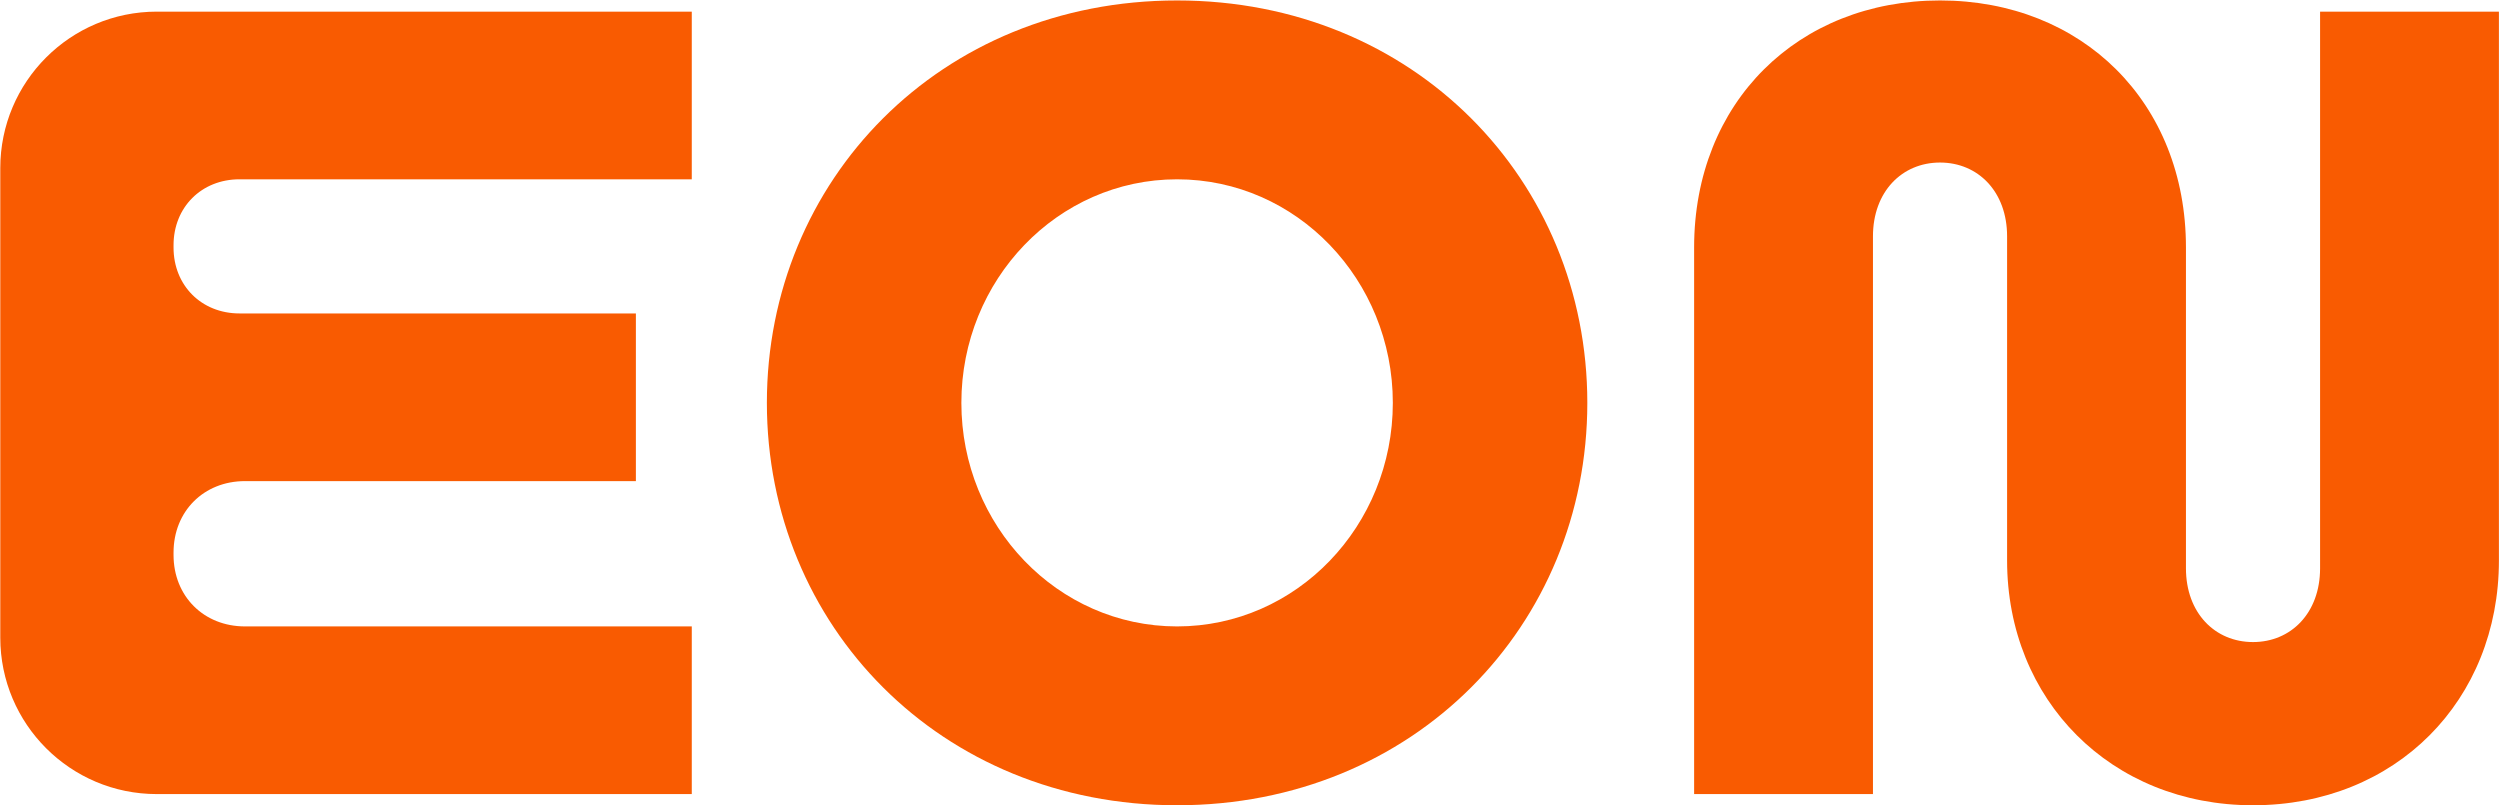 <svg viewBox="0 0 1692 545"><g style="fill:#000;fill-opacity:1;stroke:none;stroke-width:1;stroke-opacity:1;fill-rule:nonzero"><g style="fill:none;fill-opacity:1;stroke:none;stroke-width:1;stroke-opacity:1;fill-rule:nonzero"><g style="fill:#f95b01"><path d="M1524.84 545c-96.08 0-166.44-71.112-166.44-165.676V159.935c0-30.261-19.67-49.93-45.39-49.93s-45.39 19.669-45.39 49.93v377.5h-121.04V167.5c0-98.347 70.36-167.19 166.43-167.19 96.08 0 166.44 68.843 166.44 167.19v217.119c0 30.261 19.66 49.93 45.39 49.93 25.72 0 45.39-19.669 45.39-49.93V7.876h121.04v371.448c0 94.564-69.6 165.676-166.43 165.676Z"/></g><g style="fill:#f95b01"><path d="M796.66 545c-160.381 0-277.64-121.799-277.64-272.345C519.02 122.109 636.279.311 796.66.311c160.381 0 277.64 121.798 277.64 272.344S957.041 545 796.66 545Zm0-121.042c80.947 0 146.007-68.086 146.007-151.303 0-83.216-65.06-151.302-146.007-151.302s-146.007 68.086-146.007 151.302c0 83.217 65.06 151.303 146.007 151.303Z"/></g><g style="fill:#f95b01"><path d="M468.193 537.435H106.104C47.61 537.435.192 490.016.192 431.523V113.787C.192 55.294 47.61 7.876 106.104 7.876h362.089v113.477H162.086c-25.722 0-44.635 18.912-44.635 44.634v1.513c0 25.721 18.913 44.634 44.635 44.634h268.282v113.477h-264.5c-27.991 0-48.417 20.426-48.417 48.417v1.513c0 27.991 20.426 48.417 48.417 48.417h302.325v113.477Z"/></g></g></g></svg>